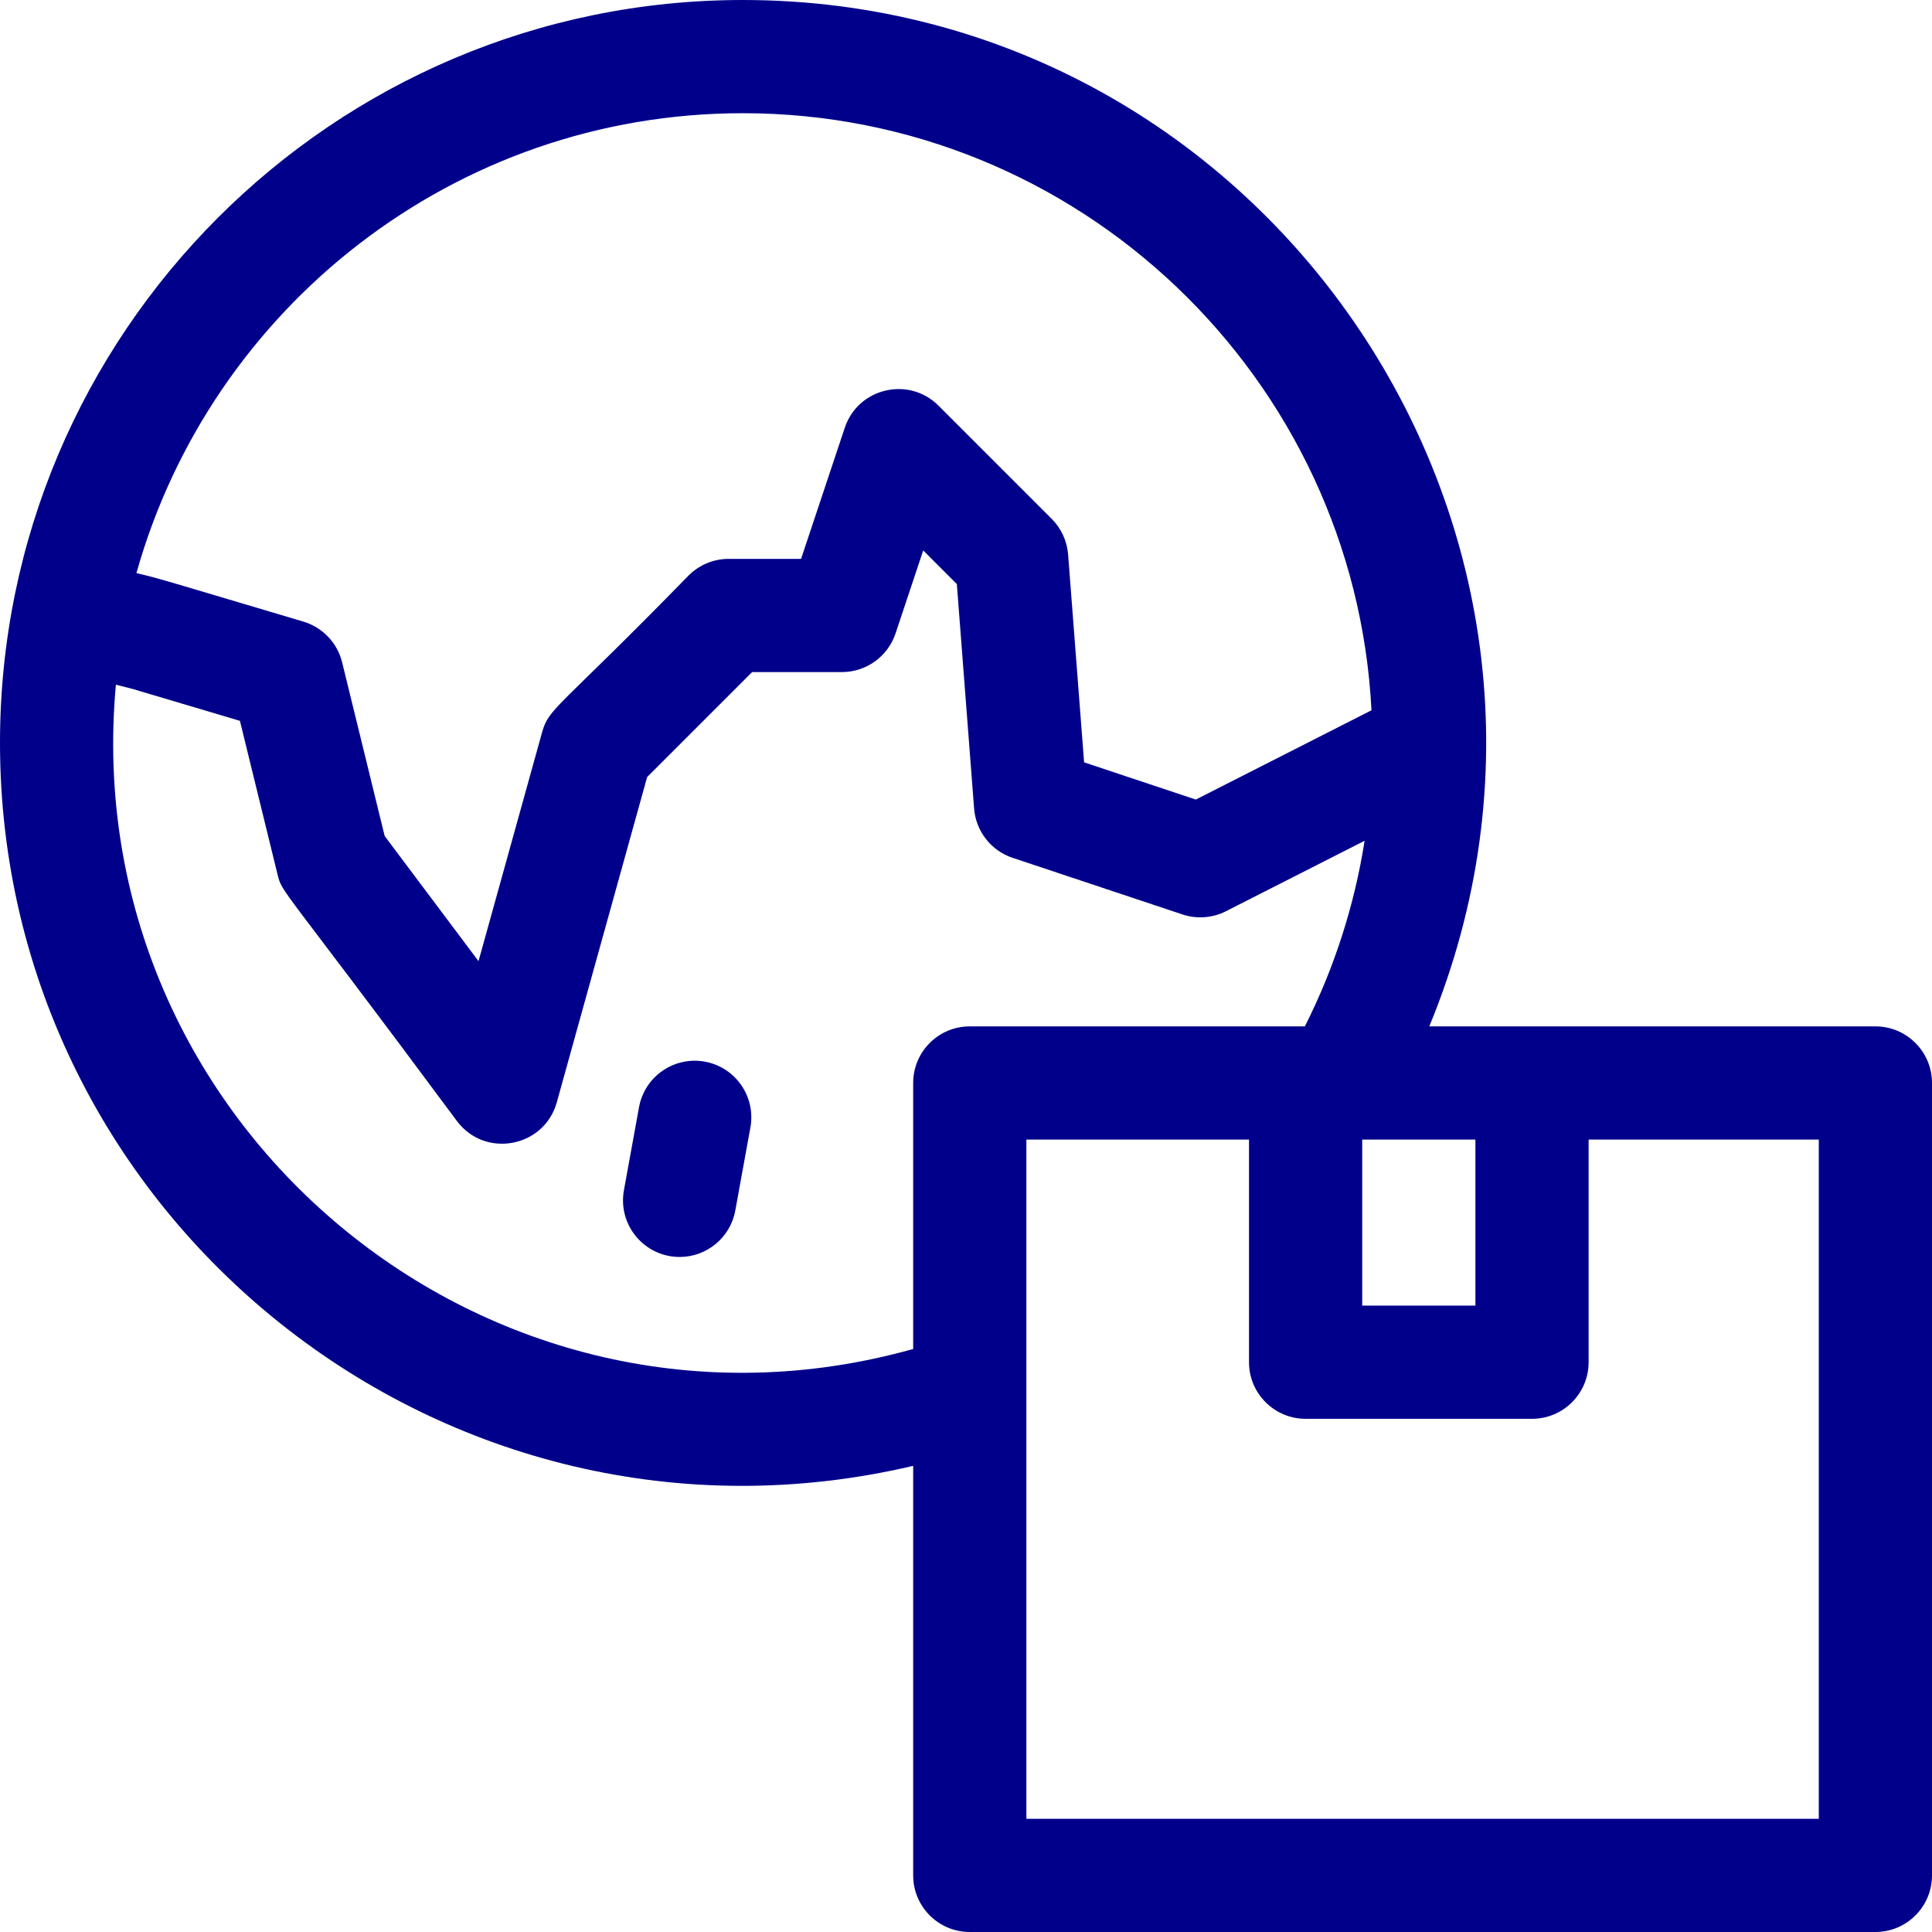 <svg id="Capa_1" enable-background="new 0 0 512 512" fill="#00008b" height="512" viewBox="0 0 512 512" width="512" xmlns="http://www.w3.org/2000/svg"><g><path d="m497 272h-118.221c53.669-130.116-42.755-272-181.94-272-108.733 0-196.839 88.527-196.839 196.839 0 126.261 118.112 220.731 242 191.629v108.532c0 8.284 6.716 15 15 15h240c8.284 0 15-6.716 15-15v-210c0-8.284-6.716-15-15-15zm-136 30h30v44h-30zm-164.161-272c89.109 0 162.125 70.221 166.619 158.232l-46.558 23.661-29.603-9.868-4.236-55.069c-.274-3.57-1.817-6.924-4.35-9.456l-30-30c-7.859-7.859-21.307-4.725-24.837 5.863l-11.581 34.743h-19.188c-3.979 0-7.794 1.58-10.606 4.394-34.688 35.547-37.006 34.965-38.847 41.592l-16.84 60.624-24.867-33.156-11.271-46.021c-1.268-5.176-5.187-9.291-10.295-10.81-36.297-10.787-37.901-11.372-44.218-12.854 19.678-70.225 84.257-121.875 160.678-121.875zm-166.122 151.446 4.396 1.121 28.47 8.464 9.953 40.643c1.291 5.27.347 1.783 47.569 65.432 7.475 9.965 23.135 6.958 26.453-4.985l23.943-86.198 27.816-27.816h23.787c6.456 0 12.188-4.132 14.23-10.257l7.325-21.975 8.914 8.914 4.574 59.468c.463 6.018 4.487 11.171 10.213 13.08l45 15c3.806 1.269 7.961.959 11.539-.858l36.737-18.67c-2.69 17.121-8.034 33.743-15.834 49.192h-88.802c-8.284 0-15 6.716-15 15v70.494c-112.61 31.589-221.971-59.775-211.283-176.049zm451.283 300.554h-210v-180h59v59c0 8.284 6.716 15 15 15h60c8.284 0 15-6.716 15-15v-59h61z"/><path d="m186.789 281.348c-8.148-1.479-15.96 3.924-17.441 12.074l-4 22c-1.669 9.18 5.373 17.687 14.775 17.687 7.109 0 13.424-5.076 14.74-12.319l4-22c1.483-8.152-3.924-15.961-12.074-17.442z"/></g></svg>